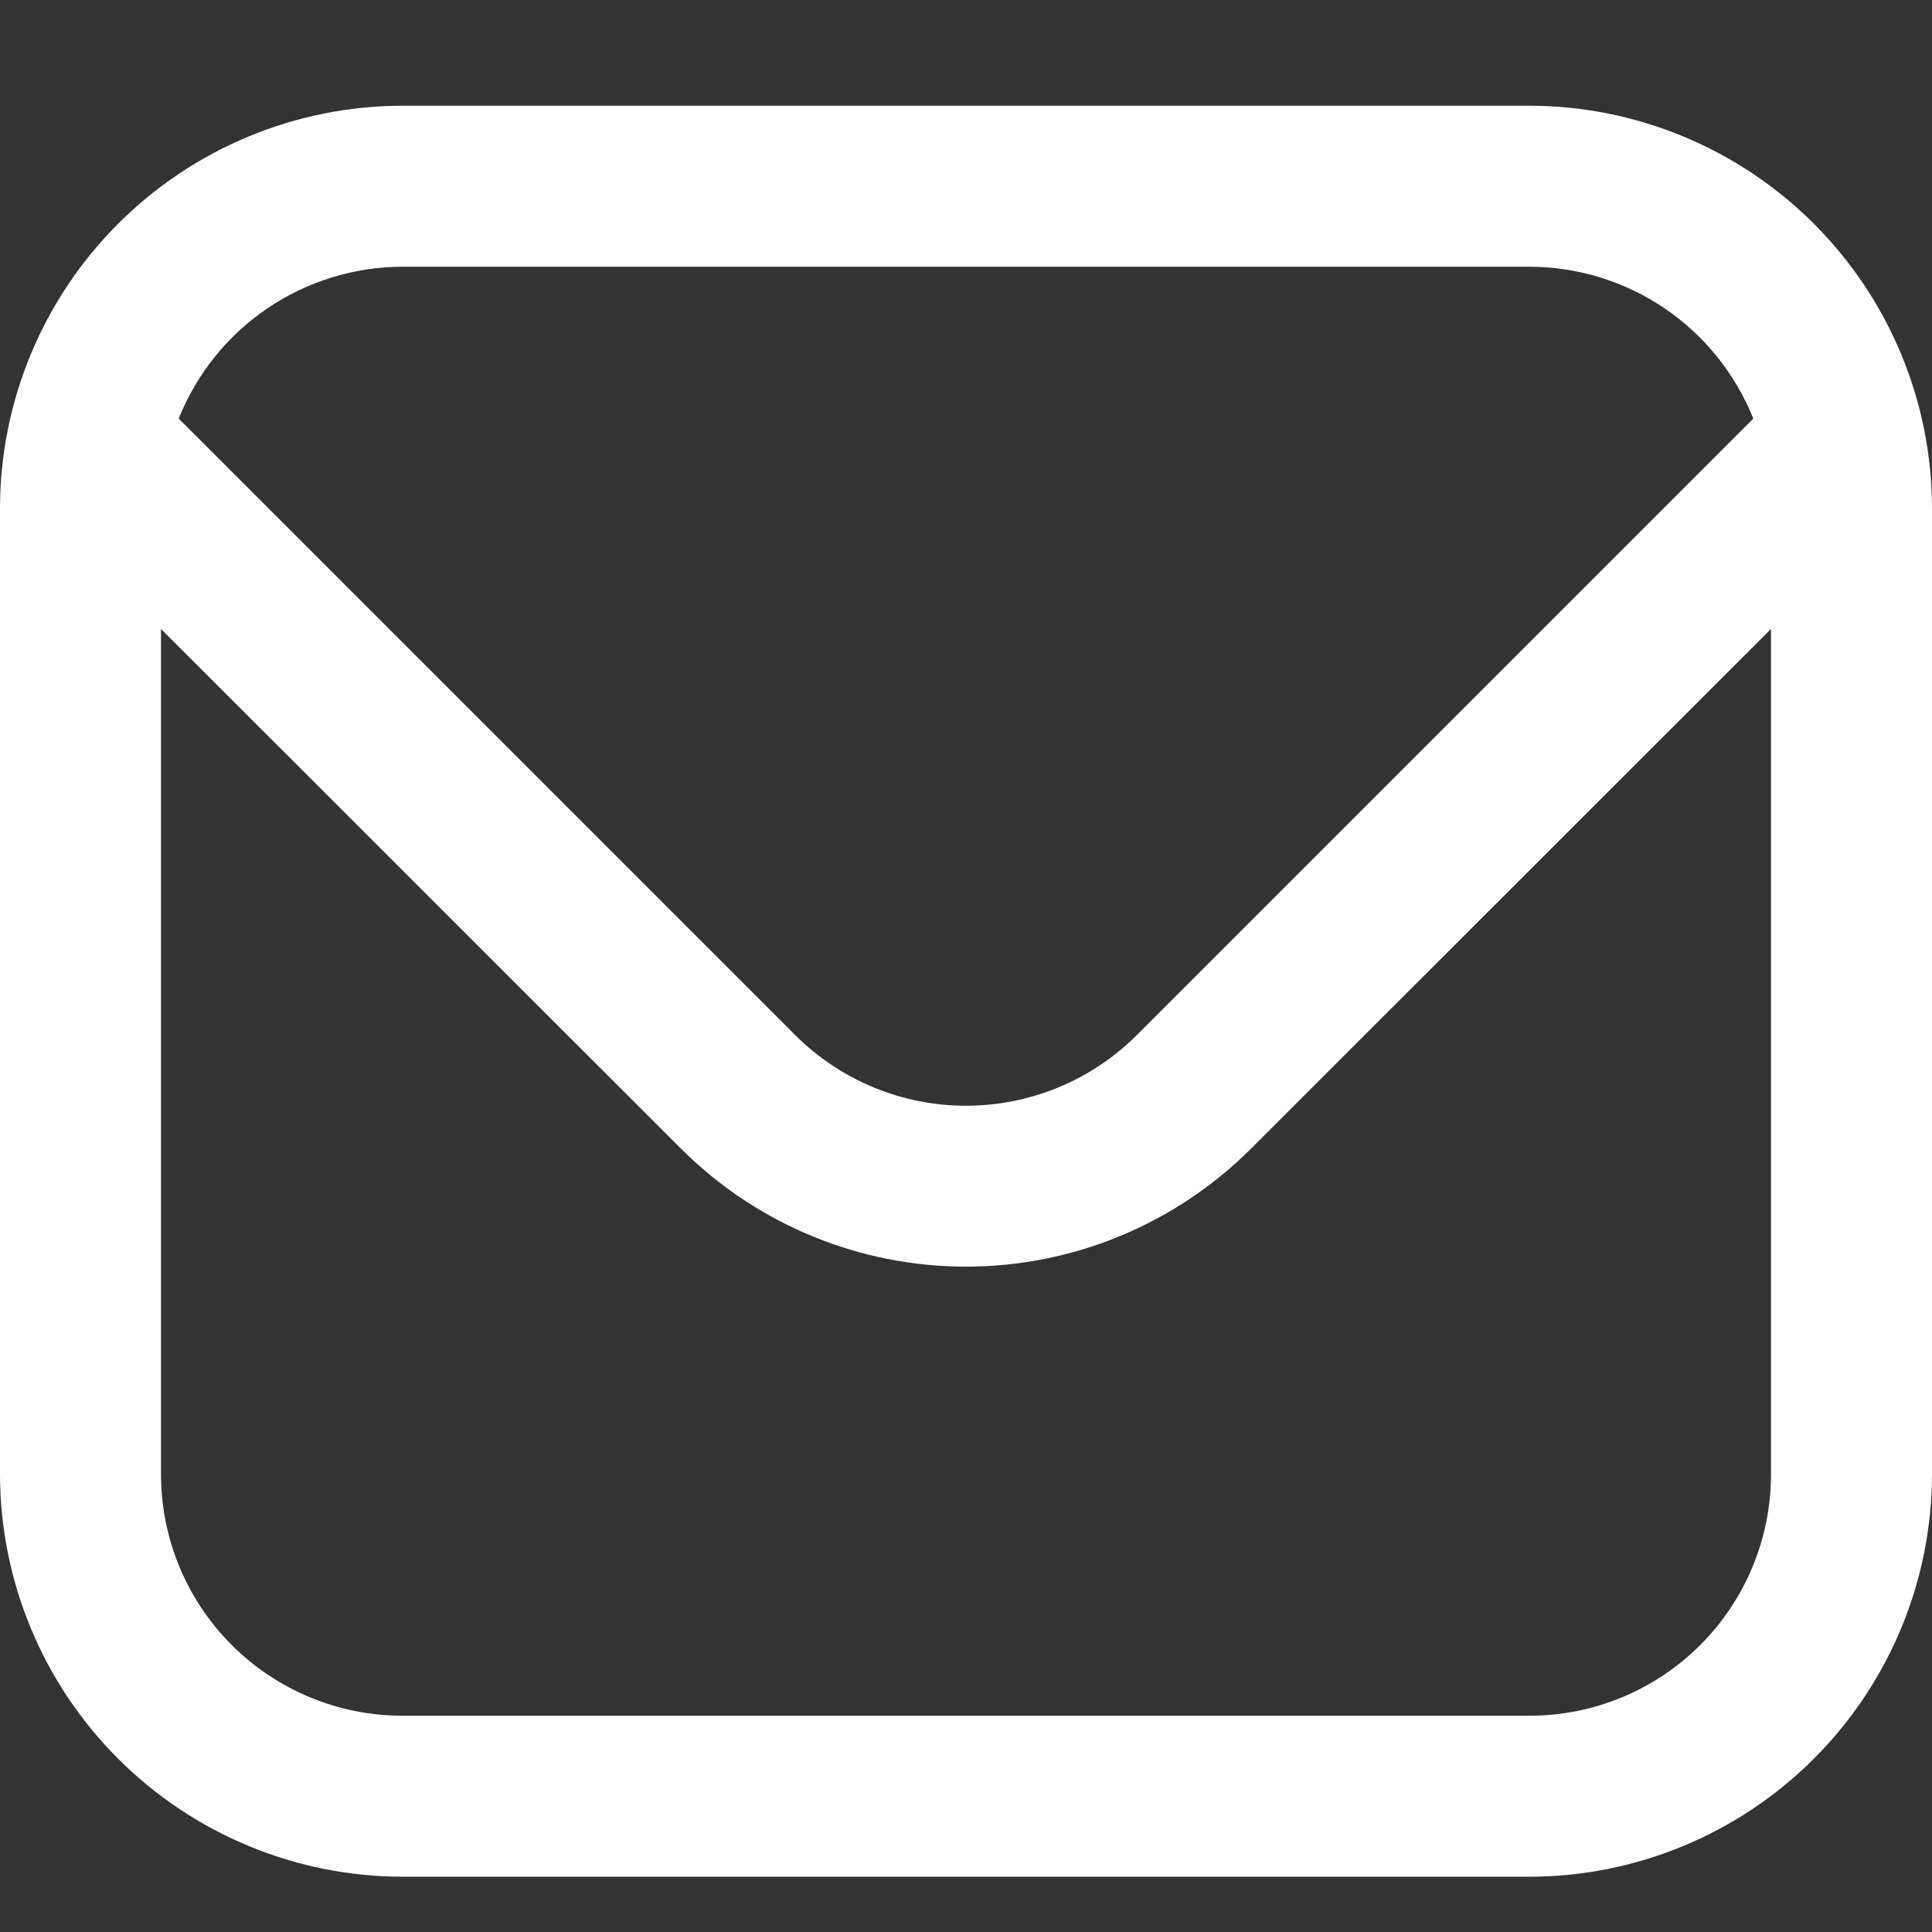 <?xml version="1.0" encoding="UTF-8"?>
<svg xmlns="http://www.w3.org/2000/svg" width="18" height="18" viewBox="0 0 18 18" fill="none">
  <rect x="0" y="0" width="18" height="18" fill="#333333" stroke="none"/>
  <path d="M14.25 0.985H3.75C2.756 0.986 1.803 1.382 1.1 2.085C0.397 2.788 0.001 3.741 0 4.735L0 13.735C0.001 14.729 0.397 15.682 1.1 16.385C1.803 17.088 2.756 17.484 3.75 17.485H14.25C15.244 17.484 16.197 17.088 16.9 16.385C17.603 15.682 17.999 14.729 18 13.735V4.735C17.999 3.741 17.603 2.788 16.9 2.085C16.197 1.382 15.244 0.986 14.25 0.985ZM3.75 2.485H14.25C14.699 2.486 15.138 2.621 15.509 2.873C15.881 3.125 16.168 3.483 16.335 3.9L10.591 9.644C10.169 10.065 9.597 10.302 9 10.302C8.403 10.302 7.831 10.065 7.409 9.644L1.665 3.9C1.832 3.483 2.119 3.125 2.491 2.873C2.862 2.621 3.301 2.486 3.75 2.485ZM14.25 15.985H3.75C3.153 15.985 2.581 15.748 2.159 15.326C1.737 14.904 1.5 14.332 1.5 13.735V5.86L6.348 10.705C7.052 11.407 8.006 11.801 9 11.801C9.994 11.801 10.948 11.407 11.652 10.705L16.5 5.86V13.735C16.5 14.332 16.263 14.904 15.841 15.326C15.419 15.748 14.847 15.985 14.25 15.985Z" fill="white"></path>
</svg>
